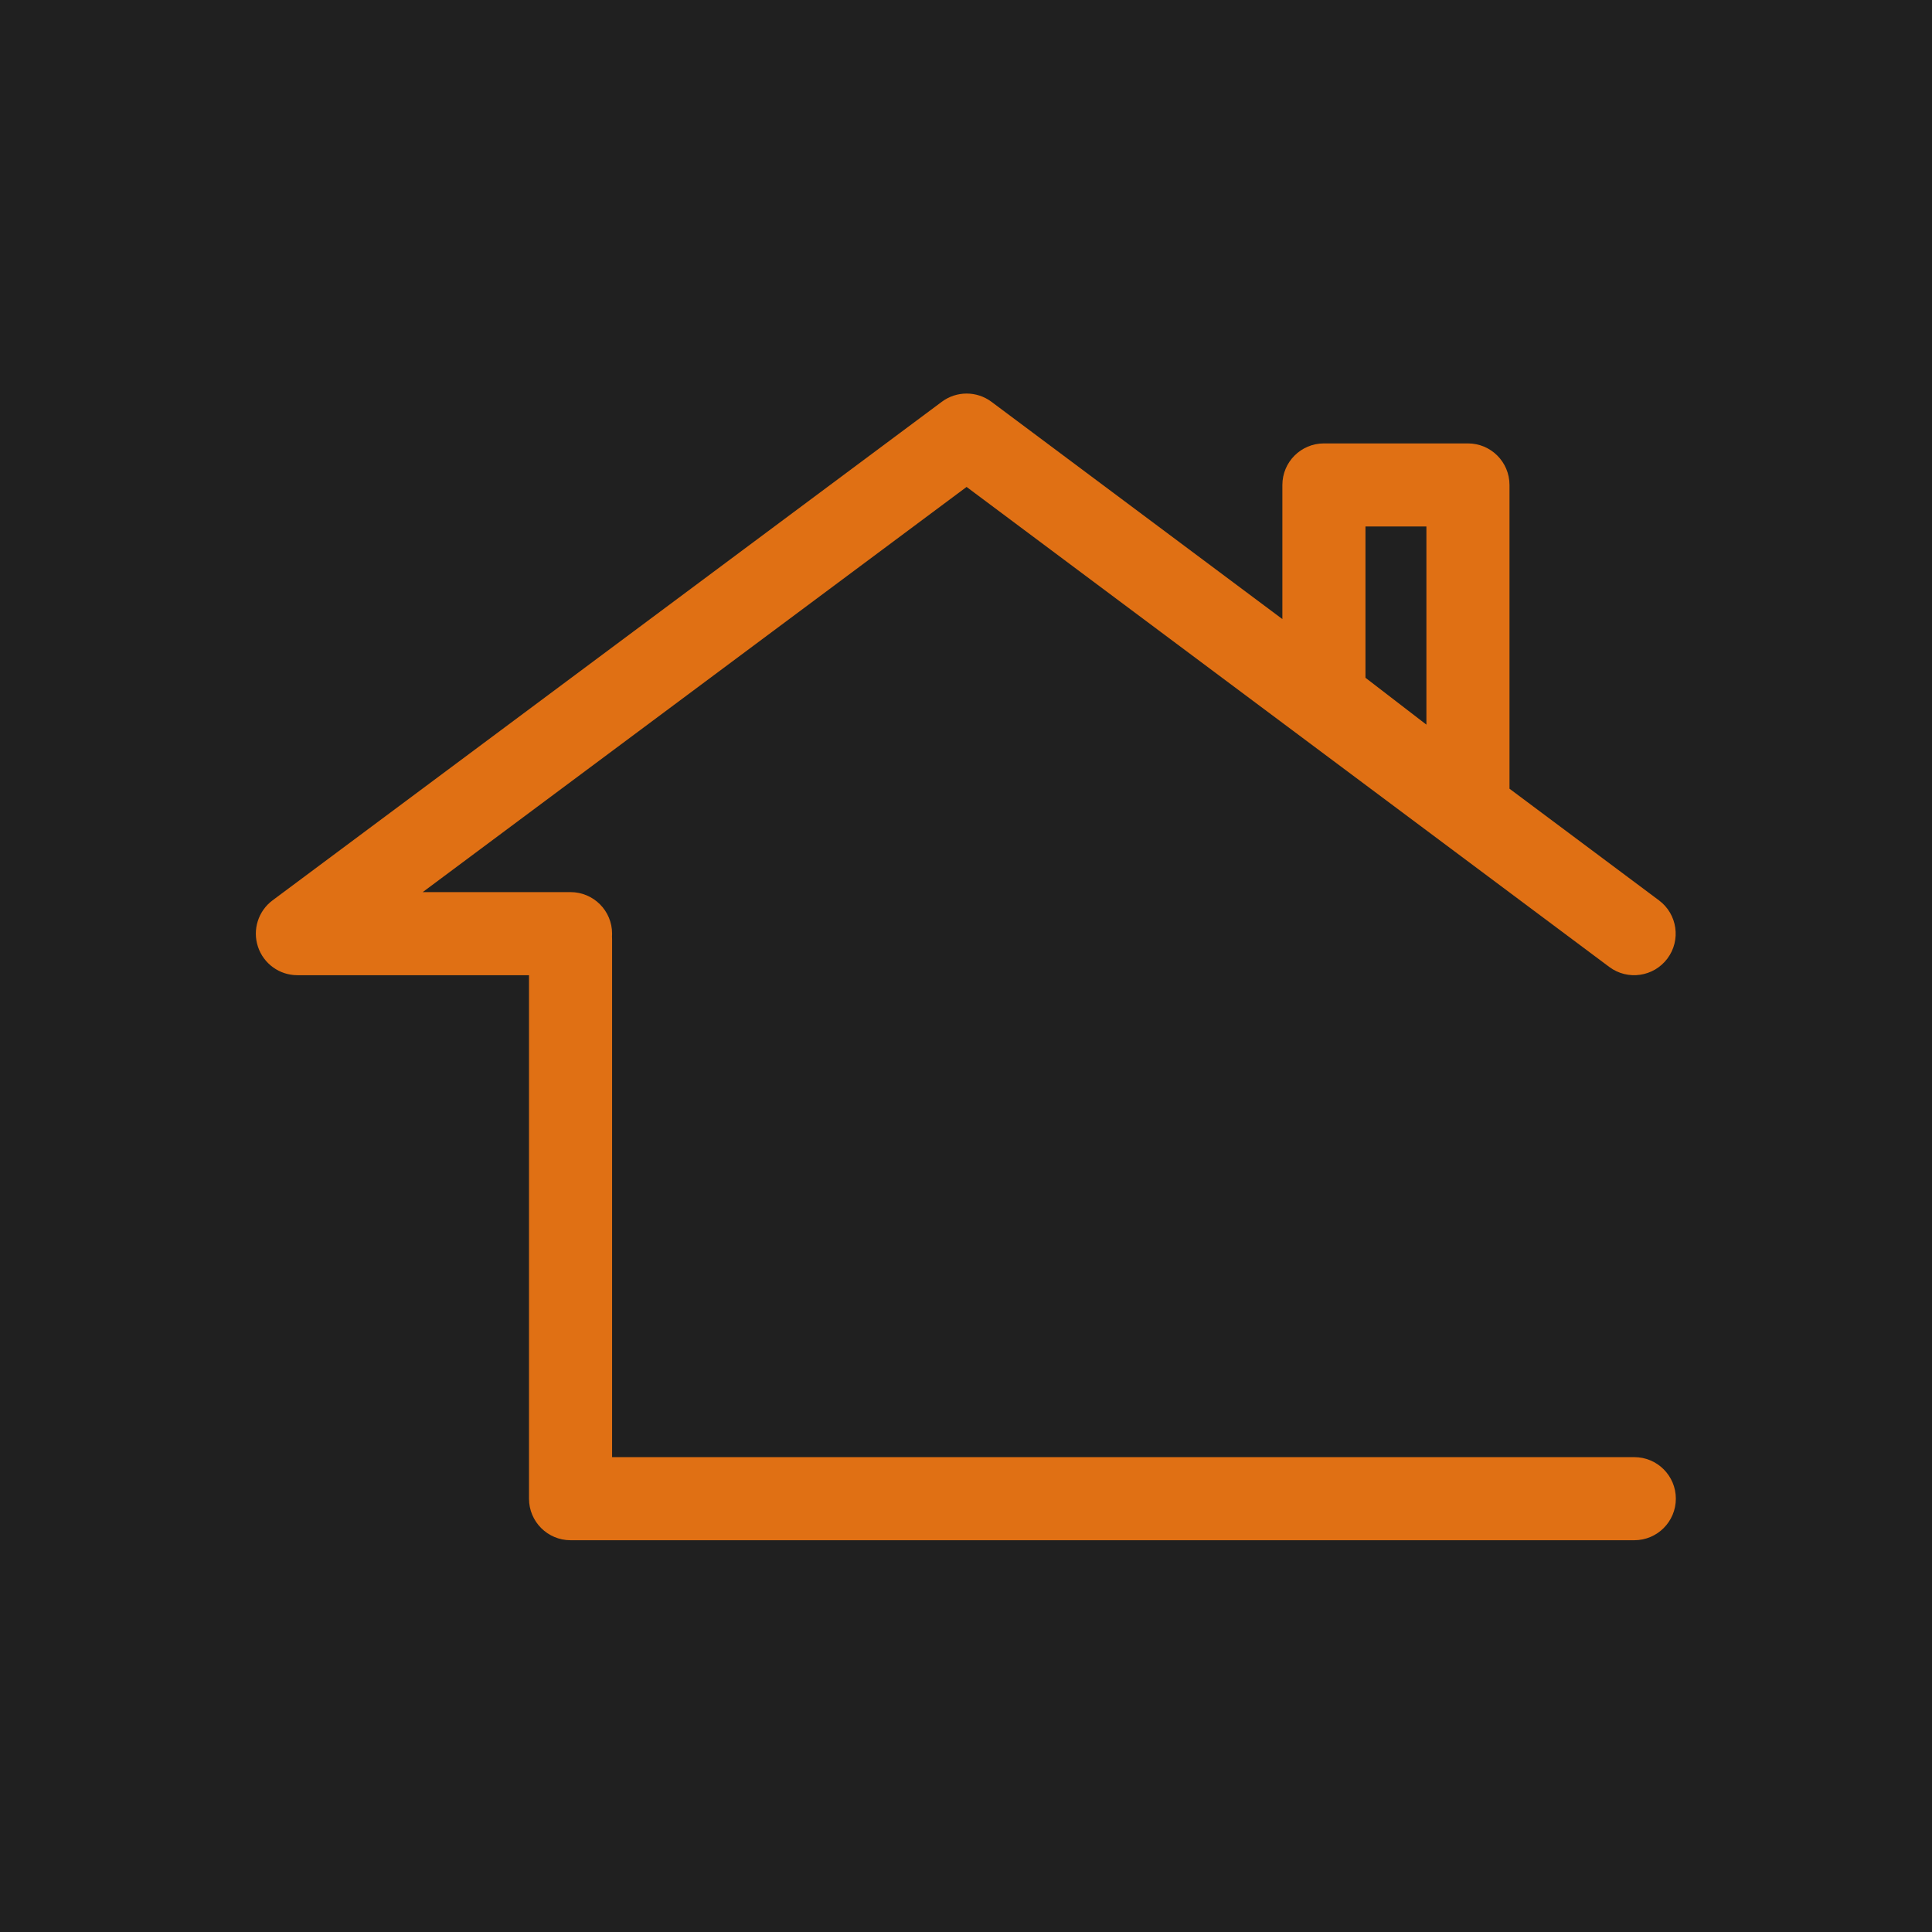 <?xml version="1.0" encoding="UTF-8"?> <svg xmlns="http://www.w3.org/2000/svg" width="1080" height="1080" viewBox="0 0 1080 1080" fill="none"> <rect width="1080" height="1080" fill="#202020"></rect> <path fill-rule="evenodd" clip-rule="evenodd" d="M526.475 224.6C534.716 218.46 546.013 218.467 554.247 224.617L716.856 346.068V271.094C716.856 258.268 727.254 247.87 740.081 247.87H820.593C833.42 247.87 843.818 258.268 843.818 271.094V440.894L927.389 503.313C937.666 510.988 939.774 525.541 932.099 535.818C924.423 546.095 909.87 548.203 899.594 540.528L540.331 272.199L236.296 498.696H318.941C331.767 498.696 342.165 509.094 342.165 521.92C342.165 522.44 342.148 522.955 342.115 523.466C342.148 523.979 342.165 524.496 342.165 525.017V814.551H913.583C926.409 814.551 936.807 824.949 936.807 837.775C936.807 850.602 926.409 861 913.583 861H318.941C306.114 861 295.716 850.602 295.716 837.775V545.145H166.245C156.235 545.145 147.351 538.731 144.2 529.229C141.05 519.727 144.343 509.276 152.37 503.296L526.475 224.6ZM763.306 378.878V294.319H797.368V405.08L763.306 378.878Z" fill="#E07014"></path> </svg> 